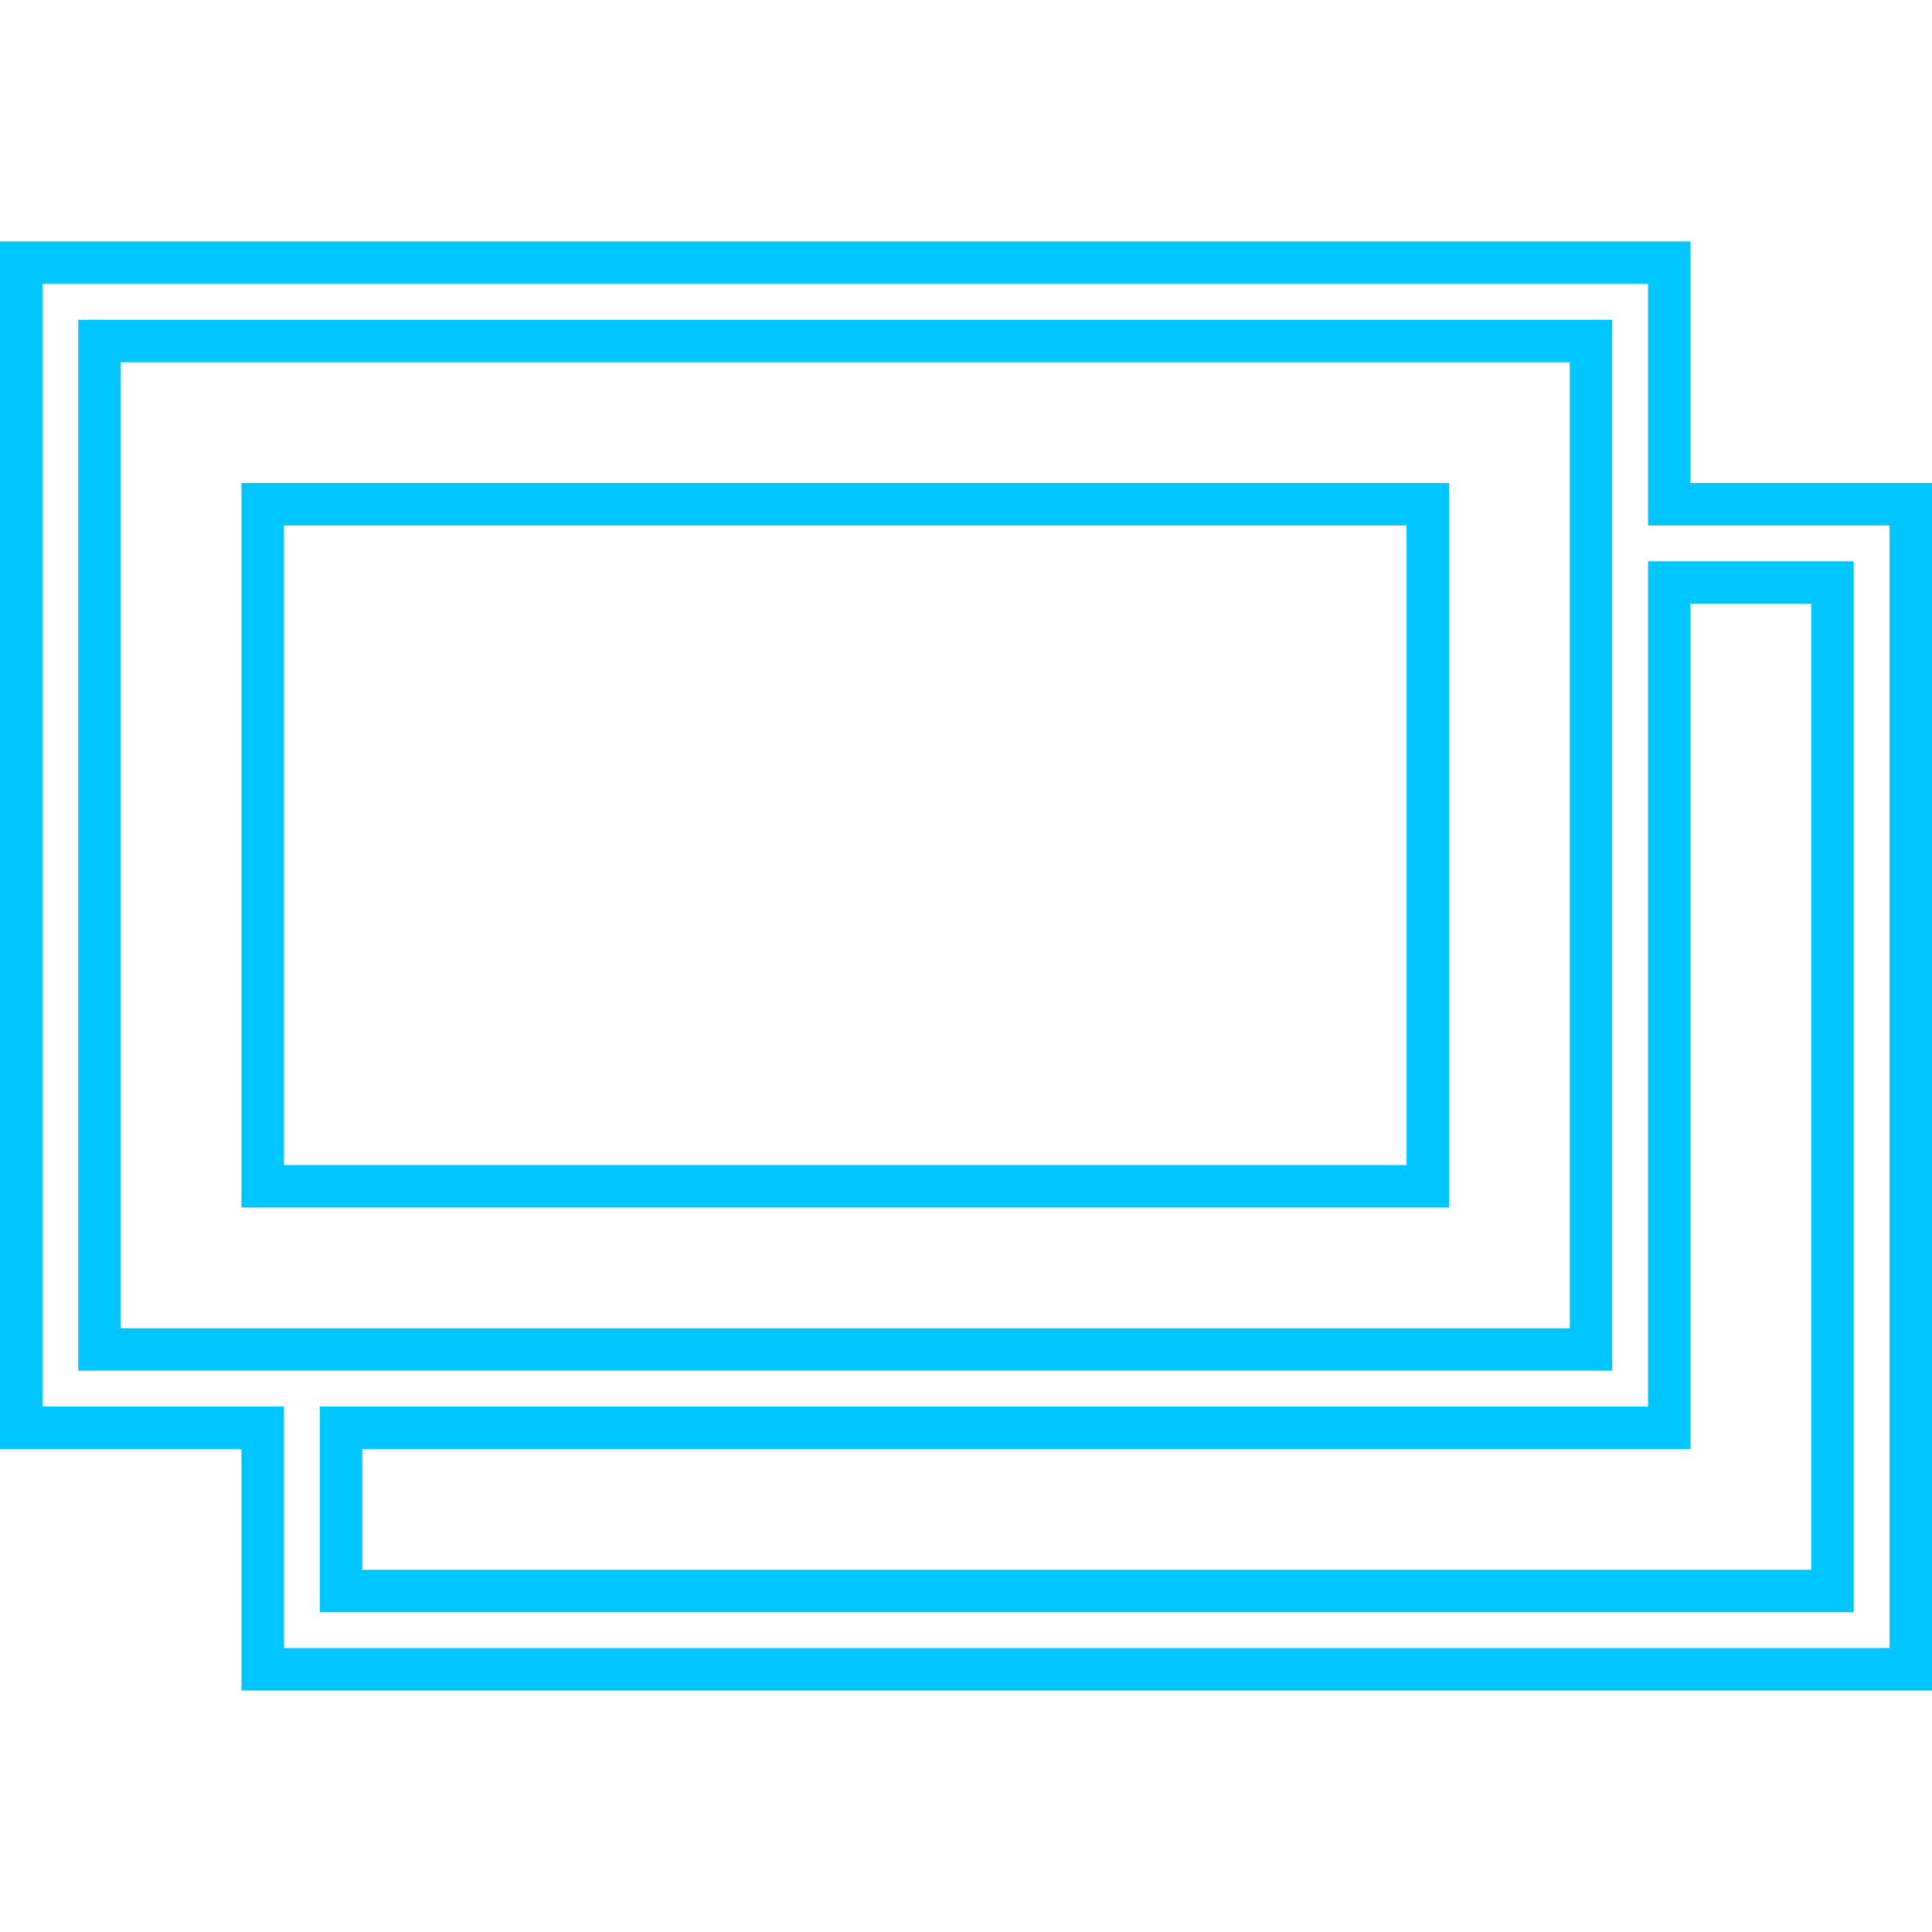 <?xml version="1.0" encoding="UTF-8"?> <svg xmlns="http://www.w3.org/2000/svg" width="91" height="91" viewBox="0 0 91 91" fill="none"><path d="M78.625 22.75V23.75H79.625H90V78.625H12.375V68.25V67.25H11.375H1V12.375H78.625V22.75ZM5.688 16.062H4.688V17.062V62.562V63.562H5.688H73.938H74.938V62.562V17.062V16.062H73.938H5.688ZM85.312 74.938H86.312V73.938V28.438V27.438H85.312H79.625H78.625V28.438V67.25H17.062H16.062V68.25V73.938V74.938H17.062H85.312ZM12.375 55.875V23.75H67.25V55.875H12.375Z" stroke="#00C6FF" stroke-width="2"></path></svg> 